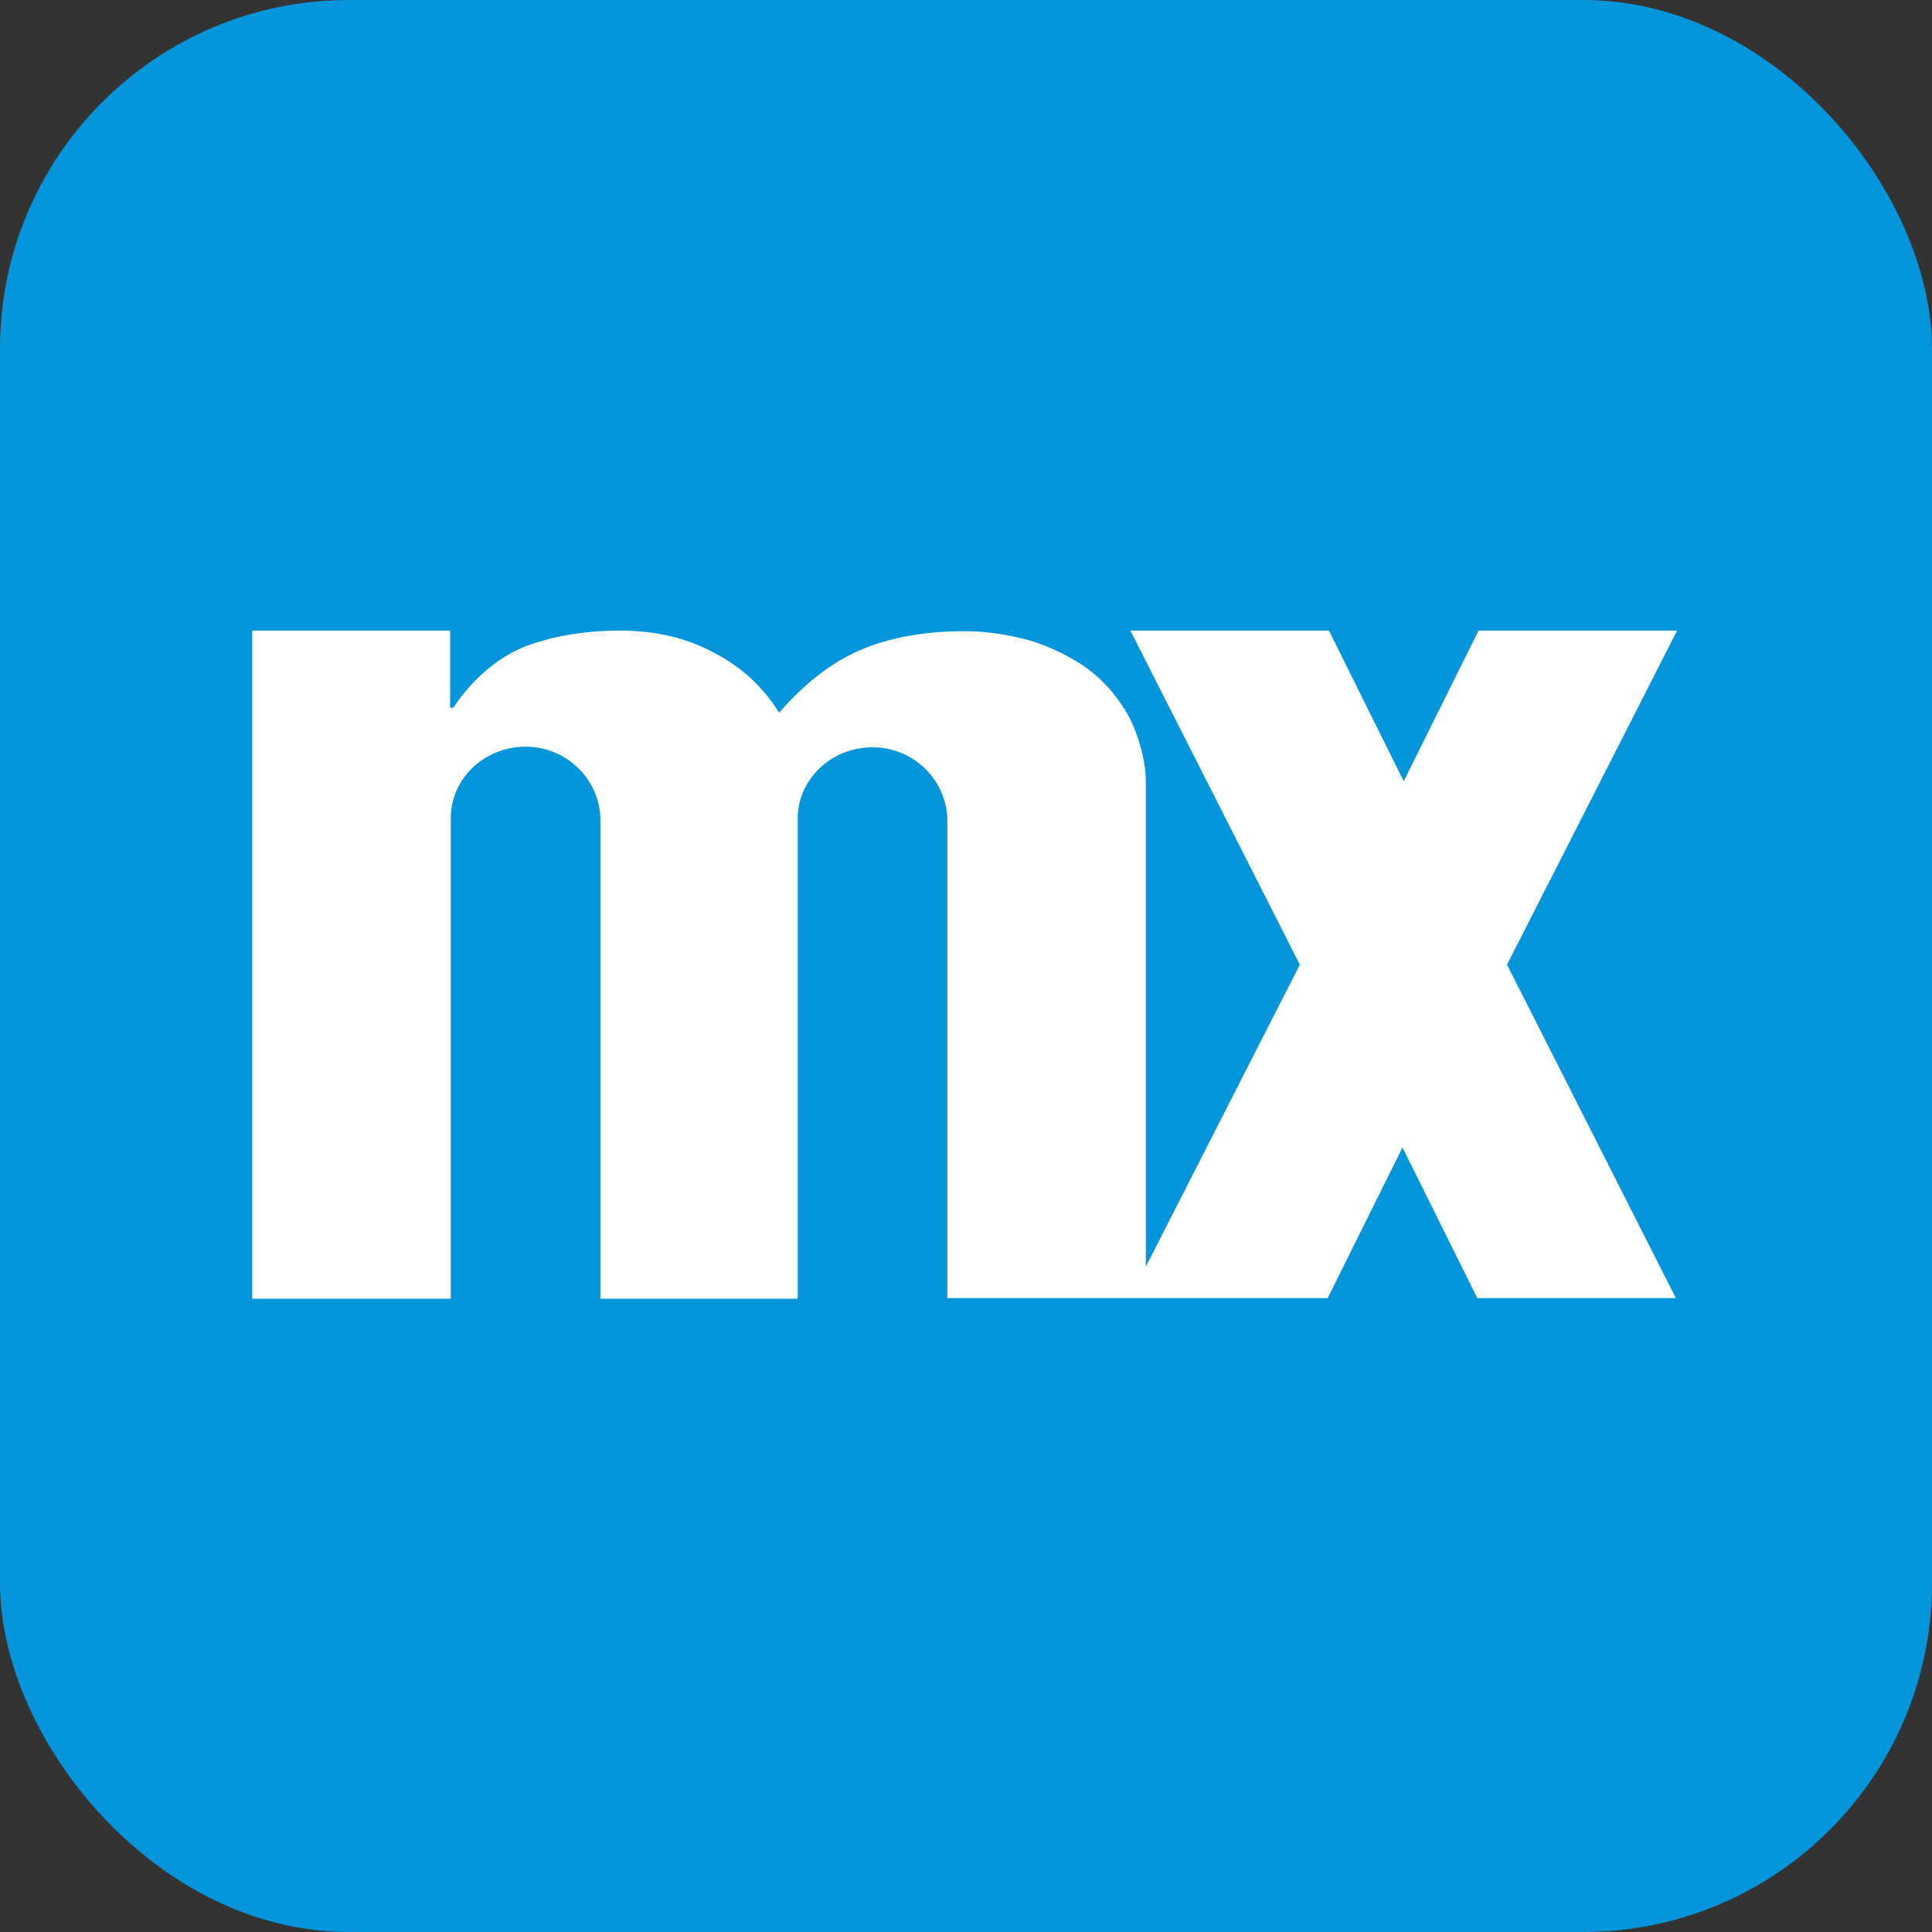<svg width="720" height="720" viewBox="0 0 720 720" fill="none" xmlns="http://www.w3.org/2000/svg">
<rect x="0" y="0" width="720" height="720" fill="#333333" stroke="none"/>
<rect width="720" height="720" rx="130" fill="#0595DB"/>
<path d="M625 235H551.02L523.133 291.152L495.246 235H421.266L484.414 359.5L427.027 472.033V358.81V320.378V301.968V291.152C427.027 282.867 423.57 271.821 419.883 265.607C416.195 259.394 411.355 253.64 405.363 249.268C399.371 244.896 392.227 241.444 384.621 238.912C376.324 236.611 368.258 235.23 359.27 235.23C344.059 235.23 330.691 237.762 319.859 242.594C309.027 247.427 299.348 255.251 290.359 265.607C284.367 255.942 276.301 248.578 266.16 243.285C256.02 237.762 244.266 235 231.129 235C217.07 235 205.086 237.301 194.945 241.213C184.805 245.586 176.047 253.18 168.902 263.766H167.75V235H94V484H167.98V318.307C167.98 317.847 167.98 317.156 167.98 316.926V304.959C167.98 290.001 180.656 278.264 195.867 278.264C211.078 278.264 223.293 290.231 223.754 304.959V317.156C223.754 317.616 223.754 317.847 223.754 318.307V484H295.891H297.273V358.81V320.378V317.386V307.03V305.189C297.273 290.231 309.949 278.494 325.16 278.494C340.371 278.494 352.586 290.461 353.047 305.189V317.386V483.77H420.805H494.785L522.672 427.618L550.559 483.77H624.539L561.621 359.5L625 235Z" fill="white"/>
</svg>
